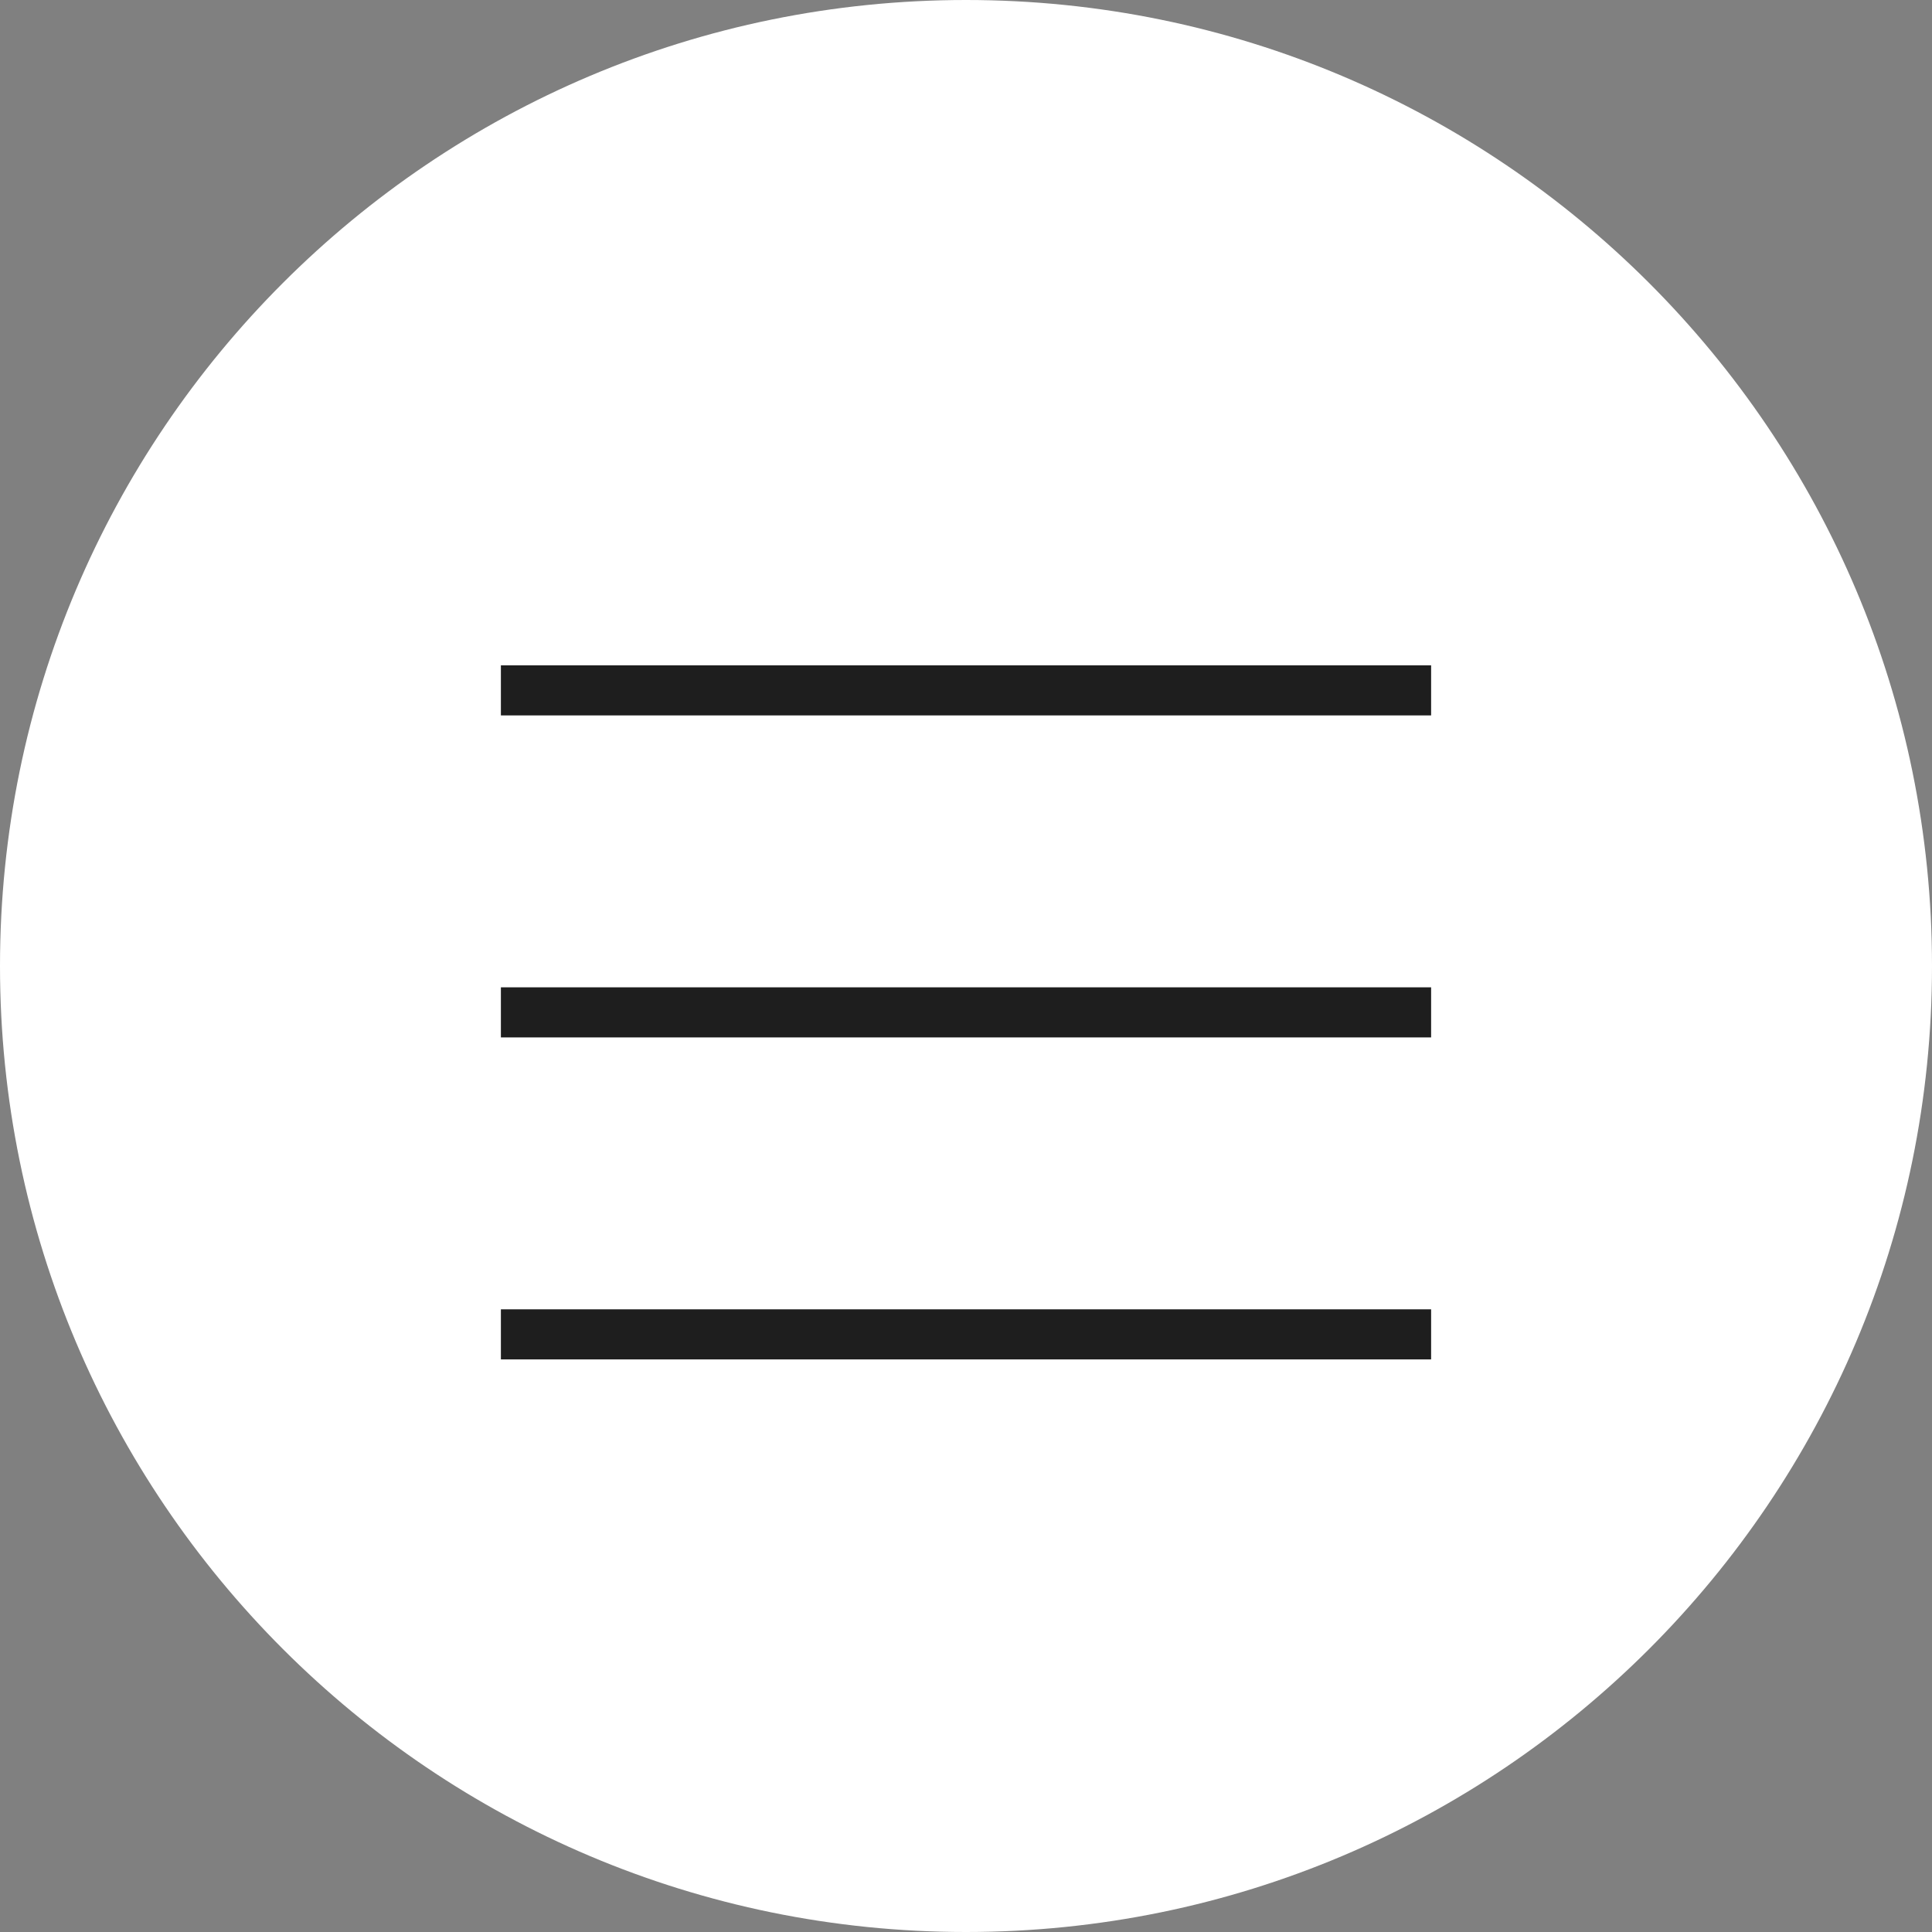 <?xml version="1.0" encoding="UTF-8"?> <svg xmlns="http://www.w3.org/2000/svg" viewBox="0 0 27 27" fill="none"><rect x="0" y="0" width="27" height="27" fill="#808080" stroke="none"/><g clip-path="url(#clip0_21_7)"><path d="M13.5 27C20.956 27 27 20.956 27 13.5C27 6.044 20.956 0 13.5 0C6.044 0 0 6.044 0 13.5C0 20.956 6.044 27 13.5 27Z" fill="white"></path><path d="M7 9.648H20" stroke="#1E1E1E" stroke-width="0.7"></path><path d="M7 14.148H20" stroke="#1E1E1E" stroke-width="0.7"></path><path d="M7 18.648H20" stroke="#1E1E1E" stroke-width="0.7"></path></g><defs><clipPath id="clip0_21_7"><rect width="27" height="27" fill="white"></rect></clipPath></defs></svg> 